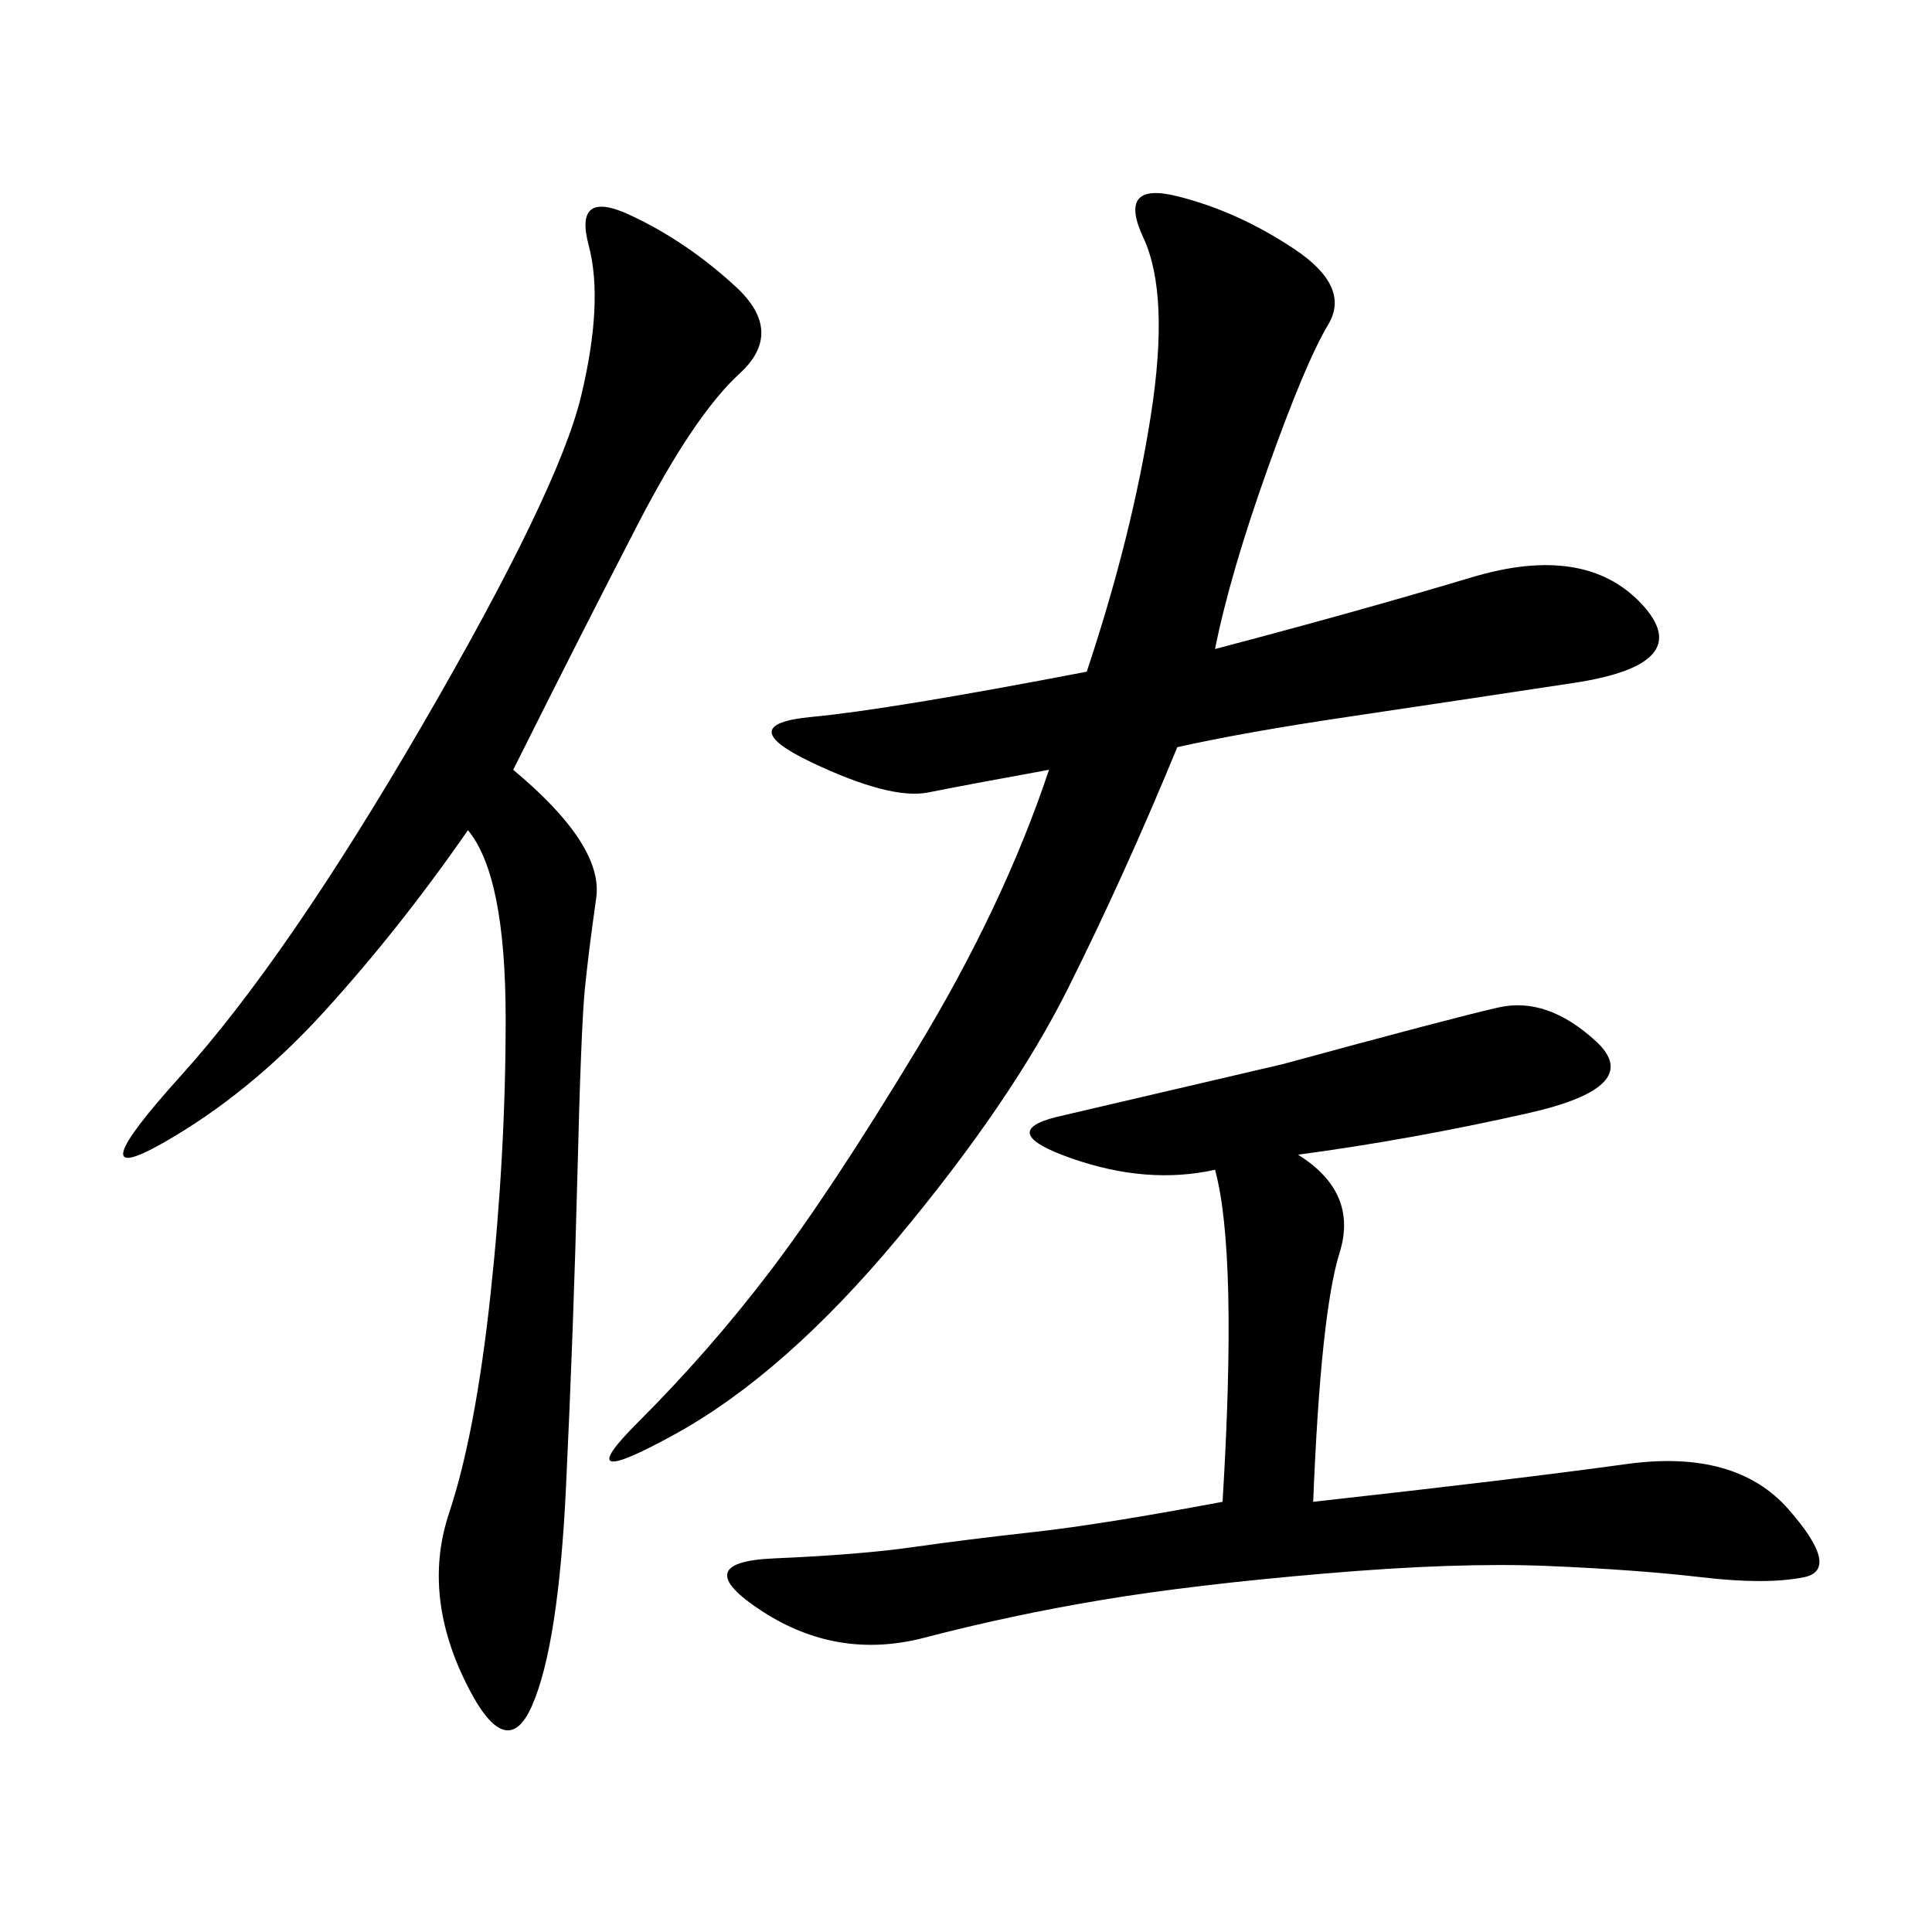 <svg xmlns="http://www.w3.org/2000/svg" xmlns:xlink="http://www.w3.org/1999/xlink" width="300" height="300"><path d="M188.67 100.78Q210.94 94.92 228.52 89.65Q246.09 84.38 254.88 93.75Q263.67 103.13 244.34 106.05Q225 108.98 209.18 111.33Q193.36 113.67 182.81 116.02L182.81 116.02Q174.61 135.94 165.82 153.52Q157.03 171.09 139.45 192.19Q121.88 213.28 104.88 222.66Q87.89 232.03 99.02 220.90Q110.16 209.77 119.53 197.46Q128.91 185.16 142.38 162.89Q155.86 140.63 162.89 119.53L162.89 119.53Q150 121.88 144.14 123.05Q138.28 124.22 125.98 118.36Q113.67 112.50 125.98 111.33Q138.28 110.16 168.75 104.30L168.75 104.30Q175.78 83.20 178.71 64.45Q181.64 45.70 177.54 36.91Q173.44 28.13 182.81 30.47Q192.19 32.81 200.98 38.67Q209.77 44.53 206.25 50.39Q202.73 56.25 196.88 72.66Q191.02 89.06 188.67 100.78L188.67 100.78ZM79.69 119.53Q93.75 131.25 92.58 139.45Q91.41 147.66 90.82 153.52Q90.23 159.38 89.65 182.81Q89.06 206.25 87.89 230.86Q86.72 255.47 82.62 264.84Q78.52 274.22 72.07 260.74Q65.63 247.27 69.73 234.96Q73.83 222.66 76.17 200.98Q78.52 179.30 78.52 158.20L78.52 158.20Q78.52 135.94 72.66 128.91L72.66 128.91Q62.11 144.14 50.39 157.03Q38.67 169.92 25.20 177.54Q11.72 185.16 28.13 166.99Q44.53 148.83 65.63 112.50Q86.72 76.17 90.23 61.52Q93.75 46.88 91.41 38.09Q89.06 29.30 97.85 33.40Q106.64 37.50 114.26 44.53Q121.88 51.56 114.84 58.01Q107.81 64.45 99.02 81.45Q90.23 98.44 79.69 119.53L79.69 119.53ZM201.56 179.30Q210.94 185.16 208.01 194.53Q205.08 203.91 203.91 233.20L203.91 233.20Q235.55 229.69 252.54 227.34Q269.53 225 277.73 234.38Q285.94 243.75 280.08 244.92Q274.22 246.09 264.26 244.92Q254.30 243.75 240.23 243.16Q226.17 242.58 205.66 244.34Q185.16 246.09 171.09 248.44Q157.03 250.78 143.55 254.30Q130.08 257.81 118.36 250.20Q106.64 242.58 120.12 241.99Q133.59 241.41 141.80 240.23Q150 239.06 160.55 237.89Q171.09 236.72 189.84 233.20L189.84 233.20Q192.19 194.53 188.67 181.64L188.67 181.64Q178.13 183.98 166.41 179.88Q154.69 175.78 164.06 173.44L164.06 173.44L199.22 165.23Q225 158.20 232.62 156.45Q240.23 154.69 247.85 161.72Q255.47 168.75 237.30 172.85Q219.14 176.95 201.56 179.30L201.56 179.30Z"/></svg>